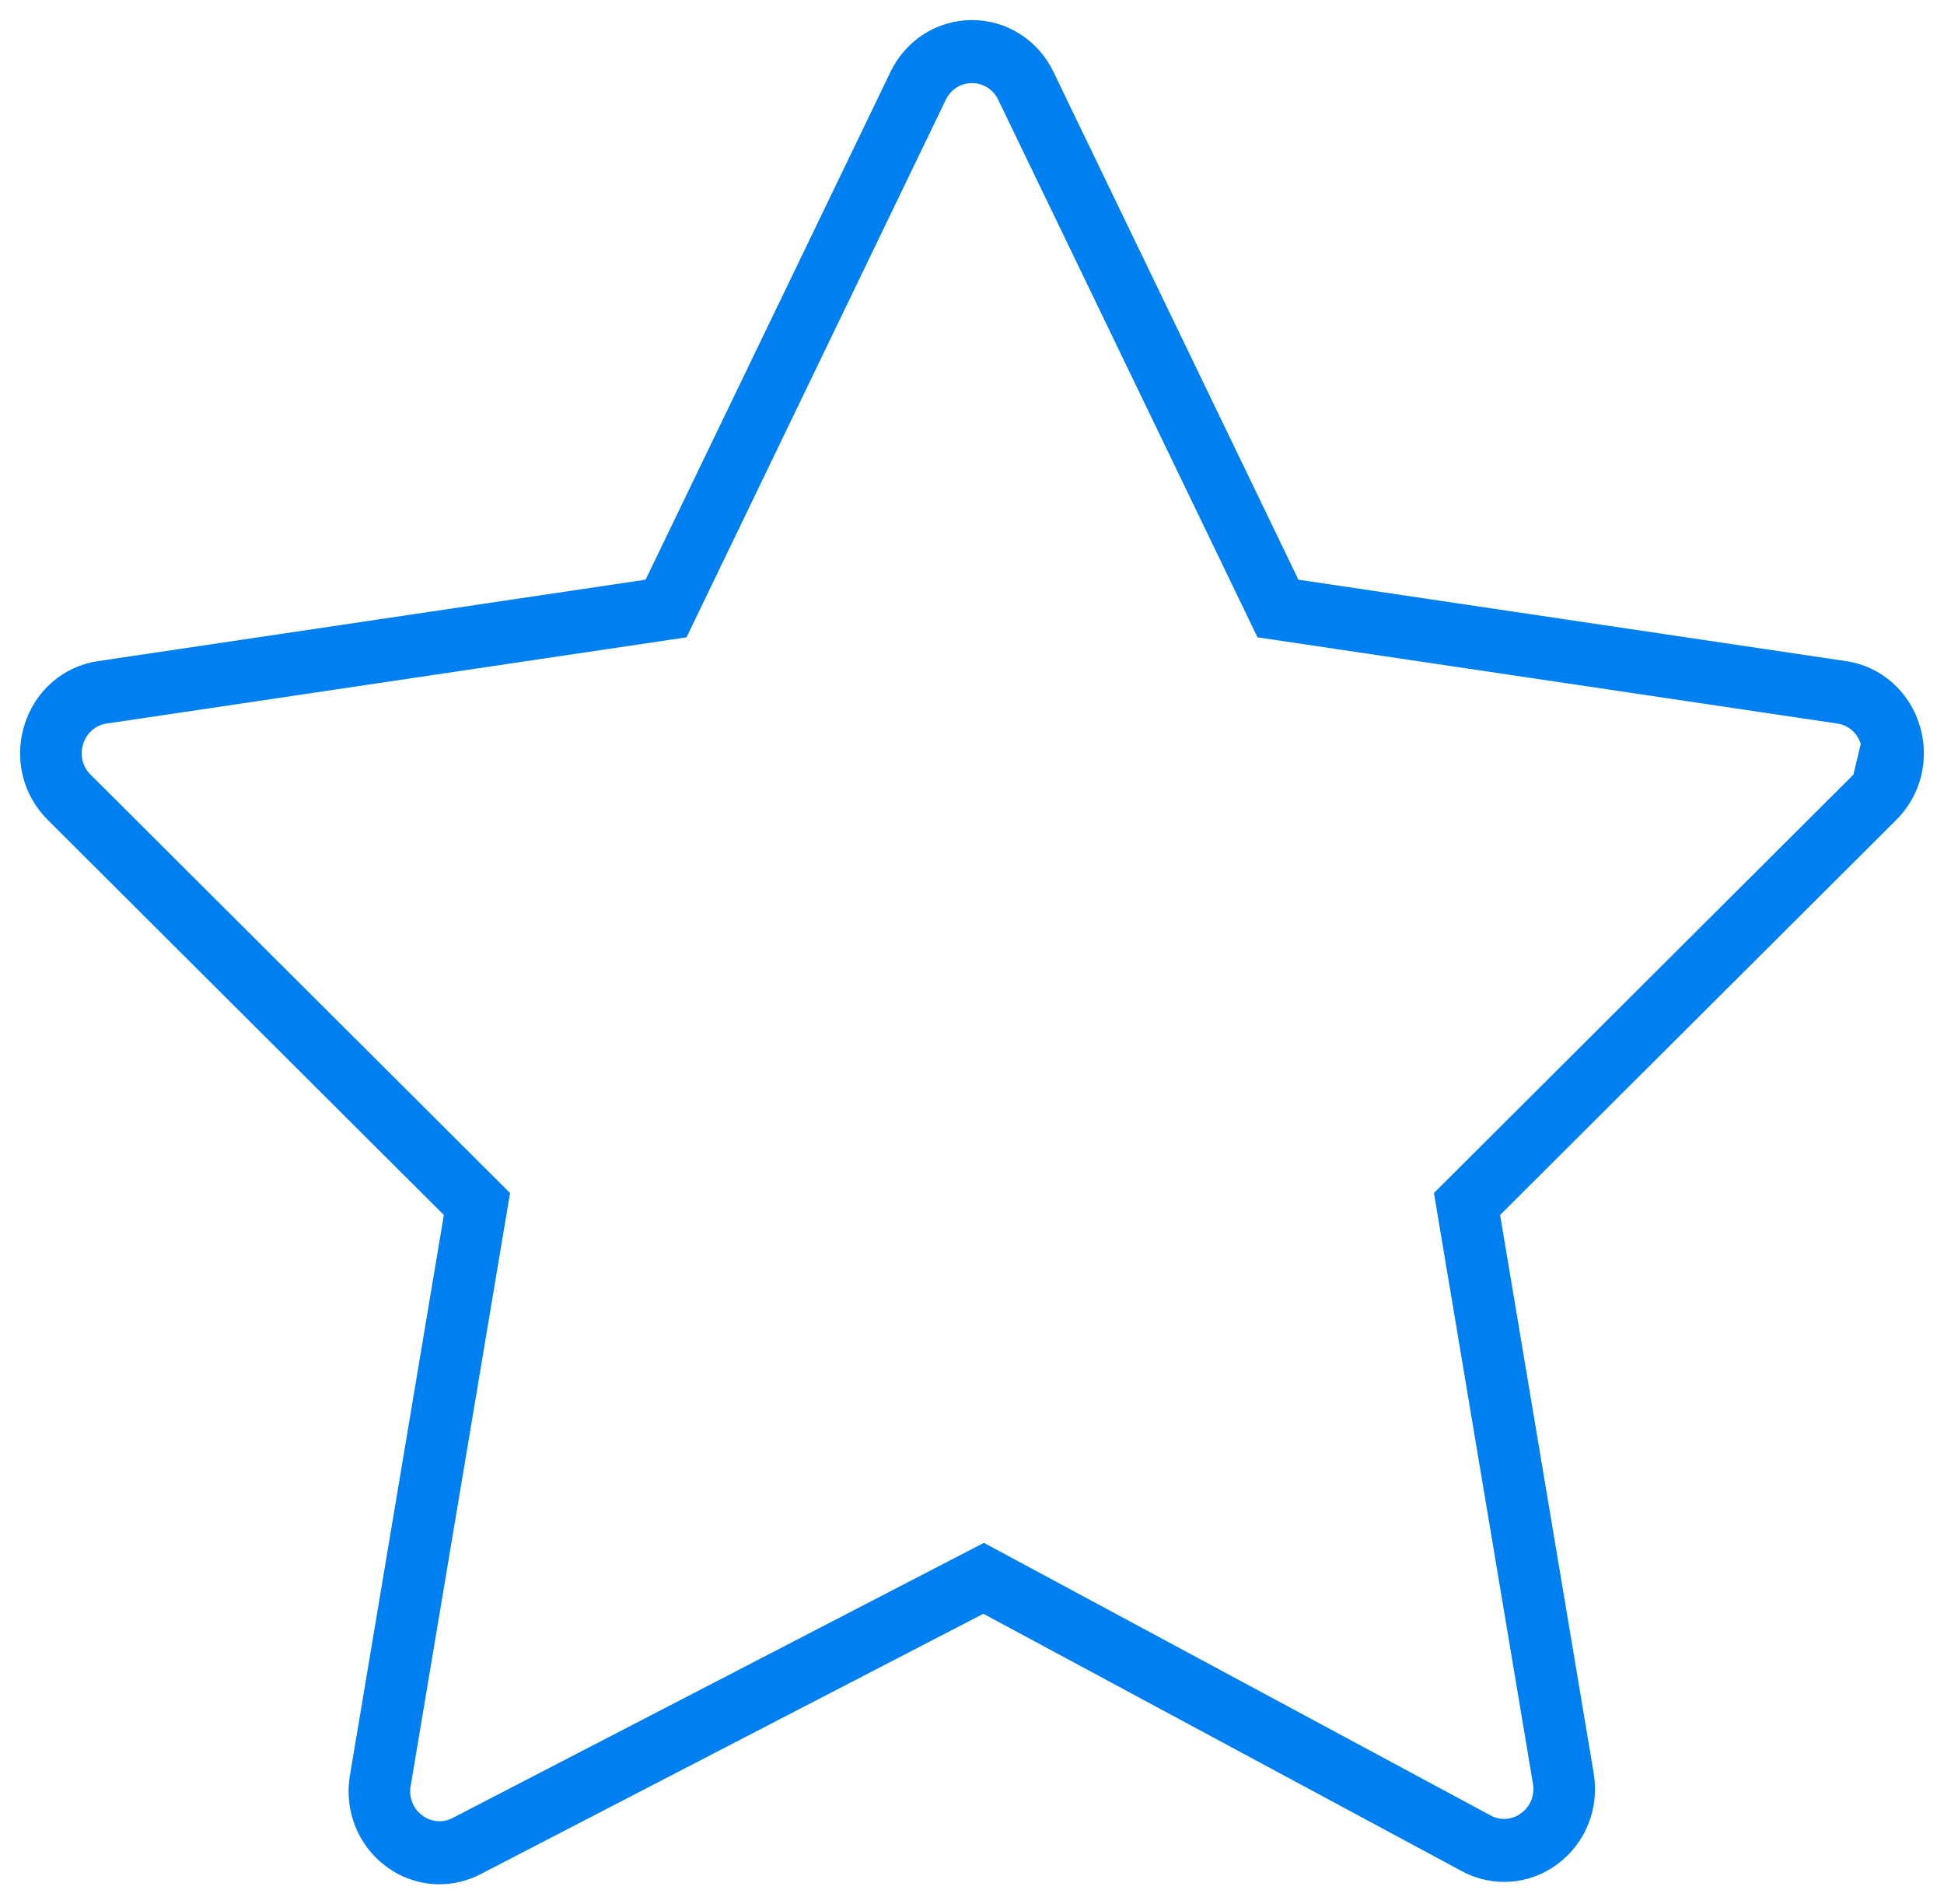 <?xml version="1.0" encoding="UTF-8"?> <svg xmlns="http://www.w3.org/2000/svg" viewBox="563.635 271.631 96.731 94.737" width="96.731" height="94.737"><path fill="#0080f0" fill-opacity="1" stroke="" stroke-opacity="1" stroke-width="1" fill-rule="evenodd" id="tSvg5a93e434cb" d="M 659.14 307.669 C 658.614 305.99 657.195 304.766 655.489 304.52 C 641.865 302.495 636.756 301.735 628.242 300.469 C 622.149 287.84 619.864 283.104 616.056 275.211 C 615.3 273.627 613.724 272.625 612.001 272.632 C 610.277 272.625 608.702 273.627 607.944 275.211 C 601.851 287.84 599.567 292.576 595.759 300.469 C 582.135 302.495 577.026 303.254 568.512 304.52 C 566.794 304.775 565.396 305.981 564.859 307.669 C 564.323 309.357 564.762 311.174 566.005 312.413 C 575.863 322.244 579.56 325.93 585.721 332.074 C 583.384 346.014 582.508 351.242 581.047 359.954 C 580.752 361.678 581.439 363.424 582.819 364.459 C 583.615 365.061 584.555 365.369 585.501 365.369 C 586.198 365.369 586.898 365.202 587.547 364.866 C 600.057 358.389 604.747 355.96 612.566 351.912 C 624.468 358.313 628.931 360.714 636.37 364.714 C 637.892 365.542 639.744 365.405 641.134 364.362 C 642.533 363.331 643.232 361.573 642.934 359.836 C 640.606 345.955 639.733 340.75 638.278 332.074 C 648.137 322.244 651.833 318.558 657.995 312.414 C 659.234 311.188 659.679 309.344 659.14 307.669 C 659.14 307.669 659.14 307.669 659.14 307.669 M 655.857 310.169 C 645.421 320.574 641.508 324.477 634.986 330.98 C 637.449 345.673 638.373 351.183 639.913 360.366 C 640.013 360.926 639.787 361.496 639.333 361.826 C 638.887 362.168 638.287 362.212 637.797 361.94 C 625.195 355.162 620.469 352.62 612.593 348.384 C 599.379 355.226 594.423 357.792 586.164 362.068 C 585.674 362.329 585.08 362.278 584.639 361.938 C 584.191 361.607 583.969 361.041 584.068 360.485 C 586.541 345.733 587.469 340.201 589.014 330.981 C 578.579 320.575 574.666 316.673 568.144 310.17 C 567.74 309.777 567.596 309.18 567.775 308.64 C 567.941 308.096 568.401 307.699 568.953 307.624 C 583.374 305.48 588.782 304.676 597.795 303.336 C 604.244 289.968 606.662 284.955 610.693 276.6 C 610.933 276.086 611.444 275.761 612.001 275.768 C 612.558 275.761 613.068 276.086 613.308 276.6 C 619.757 289.968 622.176 294.981 626.207 303.336 C 640.628 305.48 646.035 306.284 655.049 307.624 C 655.61 307.707 656.05 308.087 656.225 308.64" style=""></path><defs></defs></svg> 
